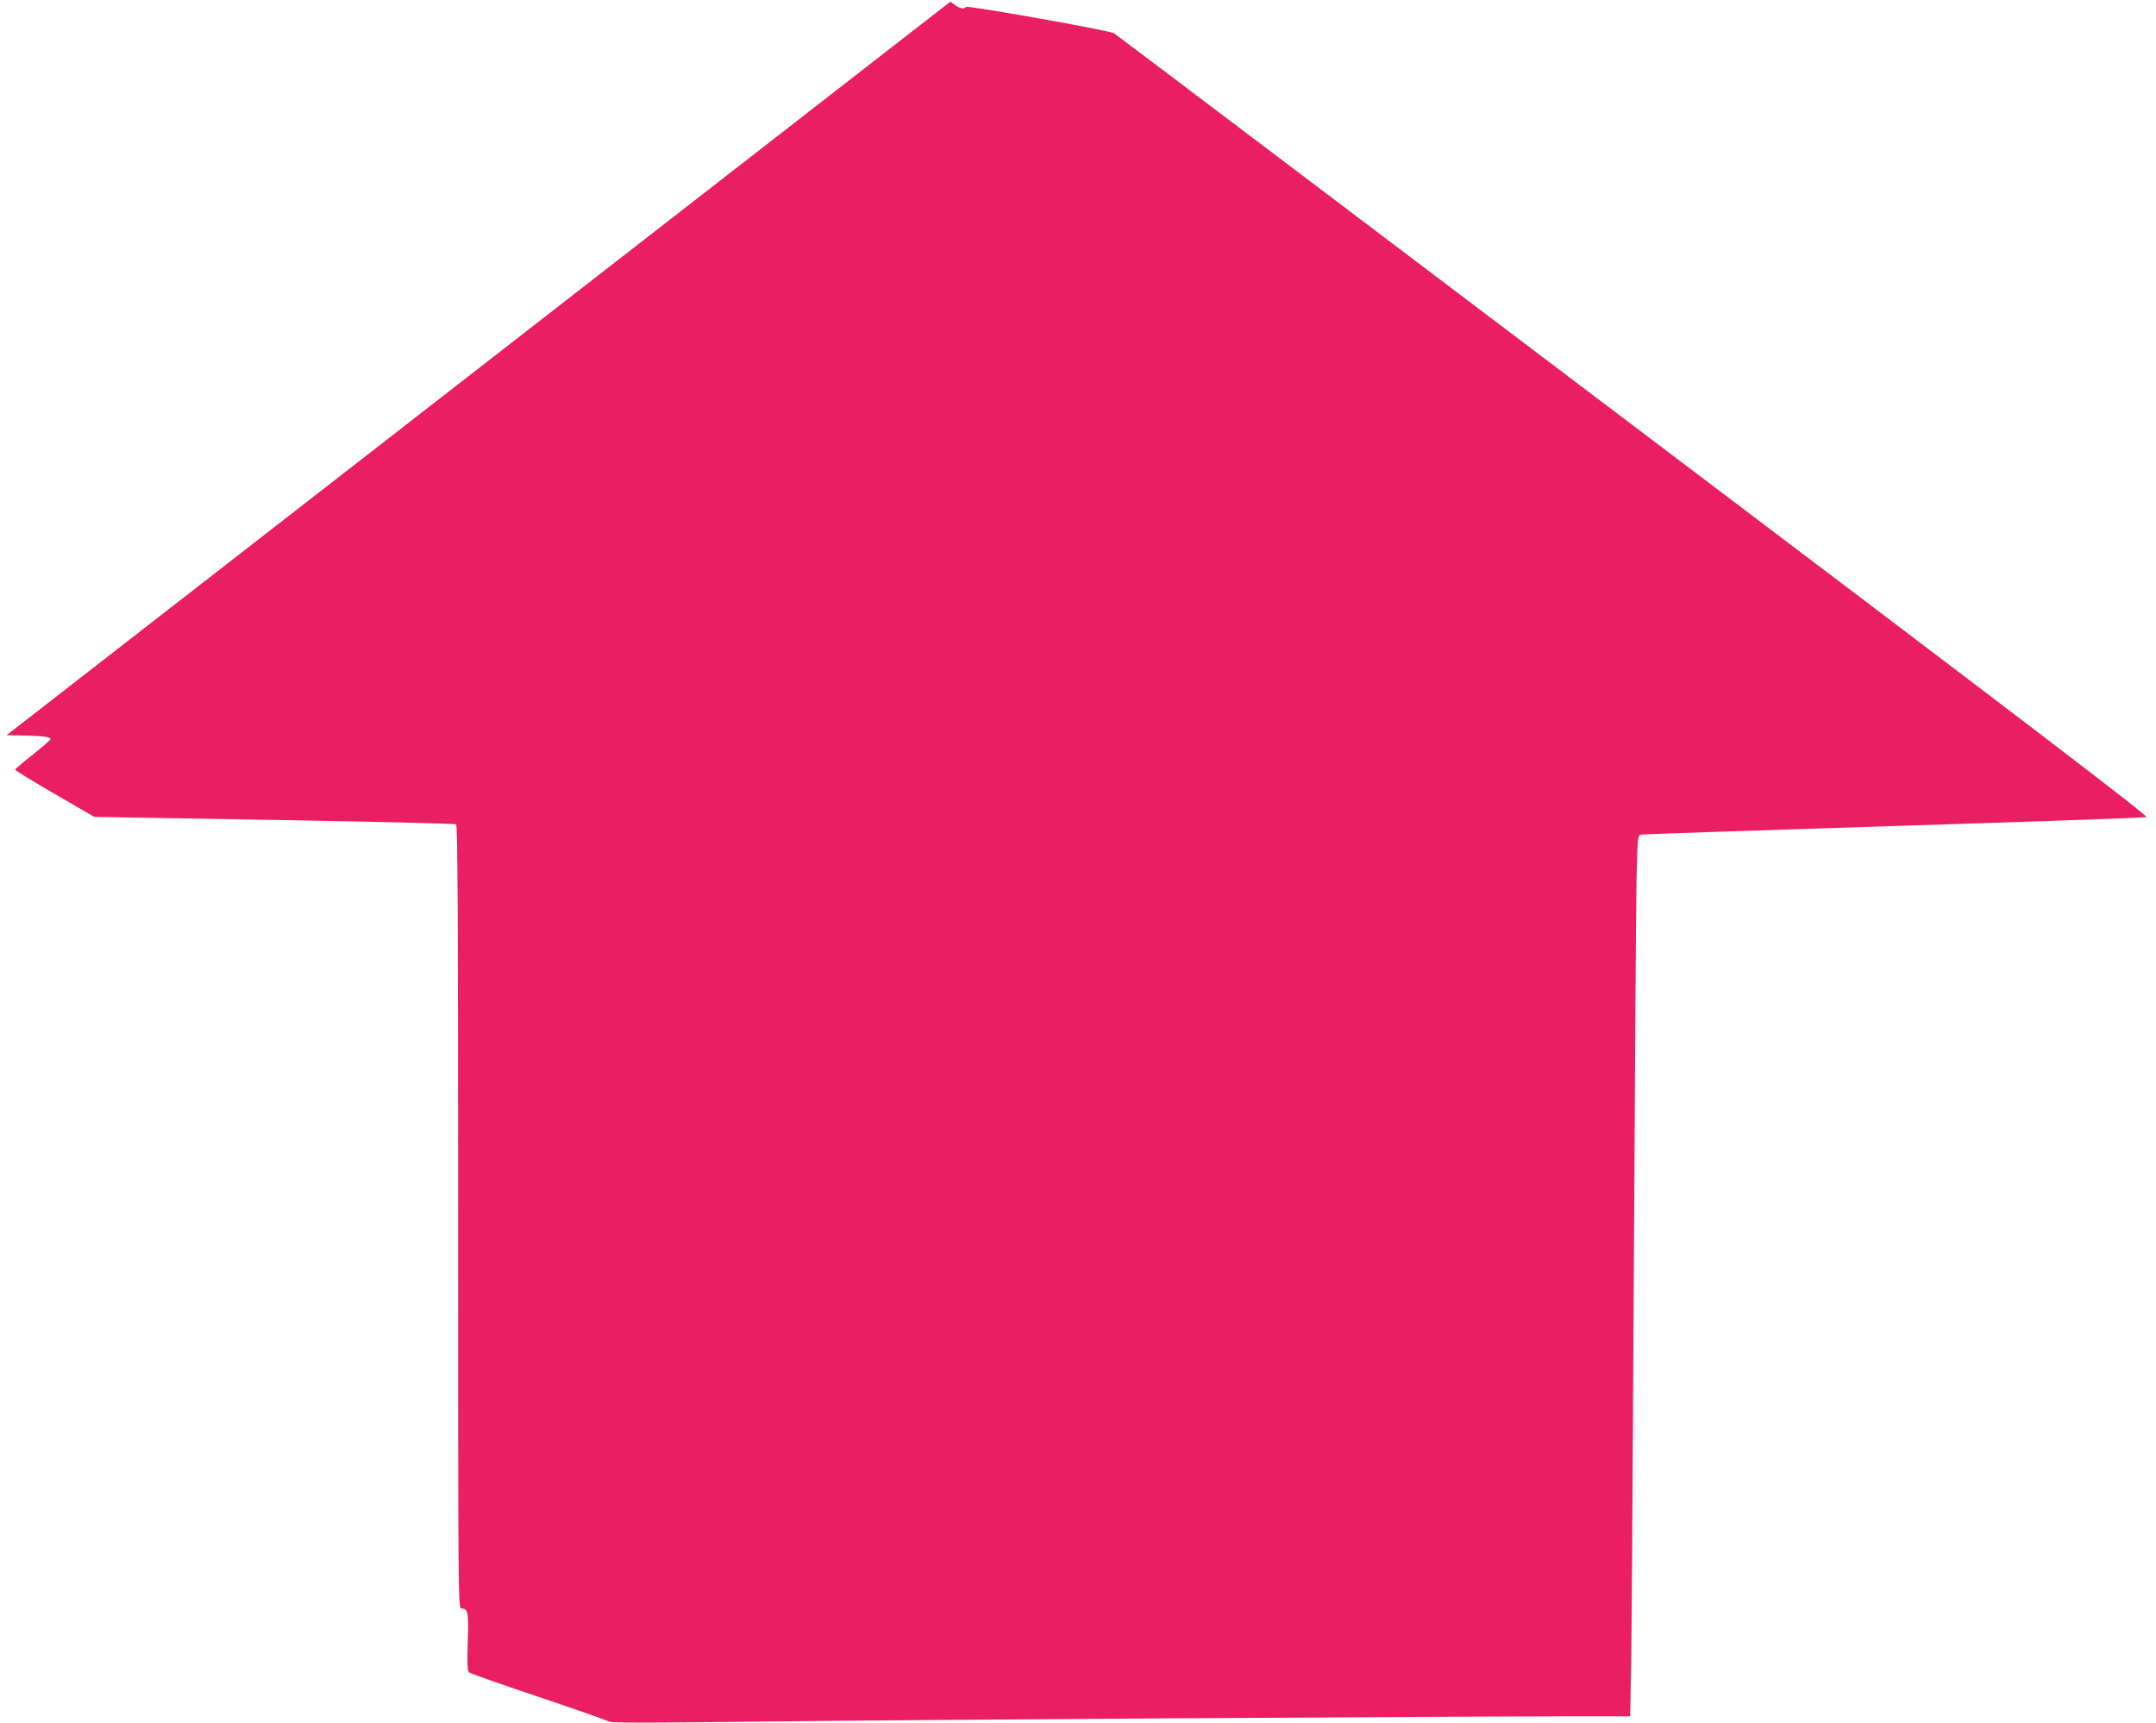 <?xml version="1.0" standalone="no"?>
<!DOCTYPE svg PUBLIC "-//W3C//DTD SVG 20010904//EN"
 "http://www.w3.org/TR/2001/REC-SVG-20010904/DTD/svg10.dtd">
<svg version="1.0" xmlns="http://www.w3.org/2000/svg"
 width="1280pt" height="1023pt" viewBox="0 0 1280 1023"
 preserveAspectRatio="xMidYMid meet">
<g transform="translate(0,1023) scale(0.1,-0.1)"
fill="#e91e63" stroke="none">
<path d="M2840 8042 l-2801 -2177 108 -2 c115 -3 153 -8 153 -22 0 -4 -47 -45
-105 -91 -58 -46 -105 -86 -105 -90 0 -4 106 -69 235 -144 l235 -136 1068 -18
c588 -10 1074 -22 1080 -26 9 -5 12 -556 12 -2332 0 -2267 0 -2324 19 -2324
40 0 44 -21 38 -200 -4 -130 -2 -171 7 -179 7 -6 195 -72 417 -147 222 -74
409 -140 416 -146 9 -7 285 -7 930 1 811 10 4115 31 4854 31 l277 0 6 303 c3
166 10 1225 16 2352 6 1128 13 2168 16 2313 6 257 7 262 28 267 11 2 687 25
1501 51 814 25 1488 49 1498 53 14 5 -693 545 -3049 2326 -1687 1276 -3073
2324 -3081 2328 -27 16 -868 166 -877 156 -15 -14 -35 -11 -66 11 l-28 20
-2802 -2178z"/>
</g>
</svg>

